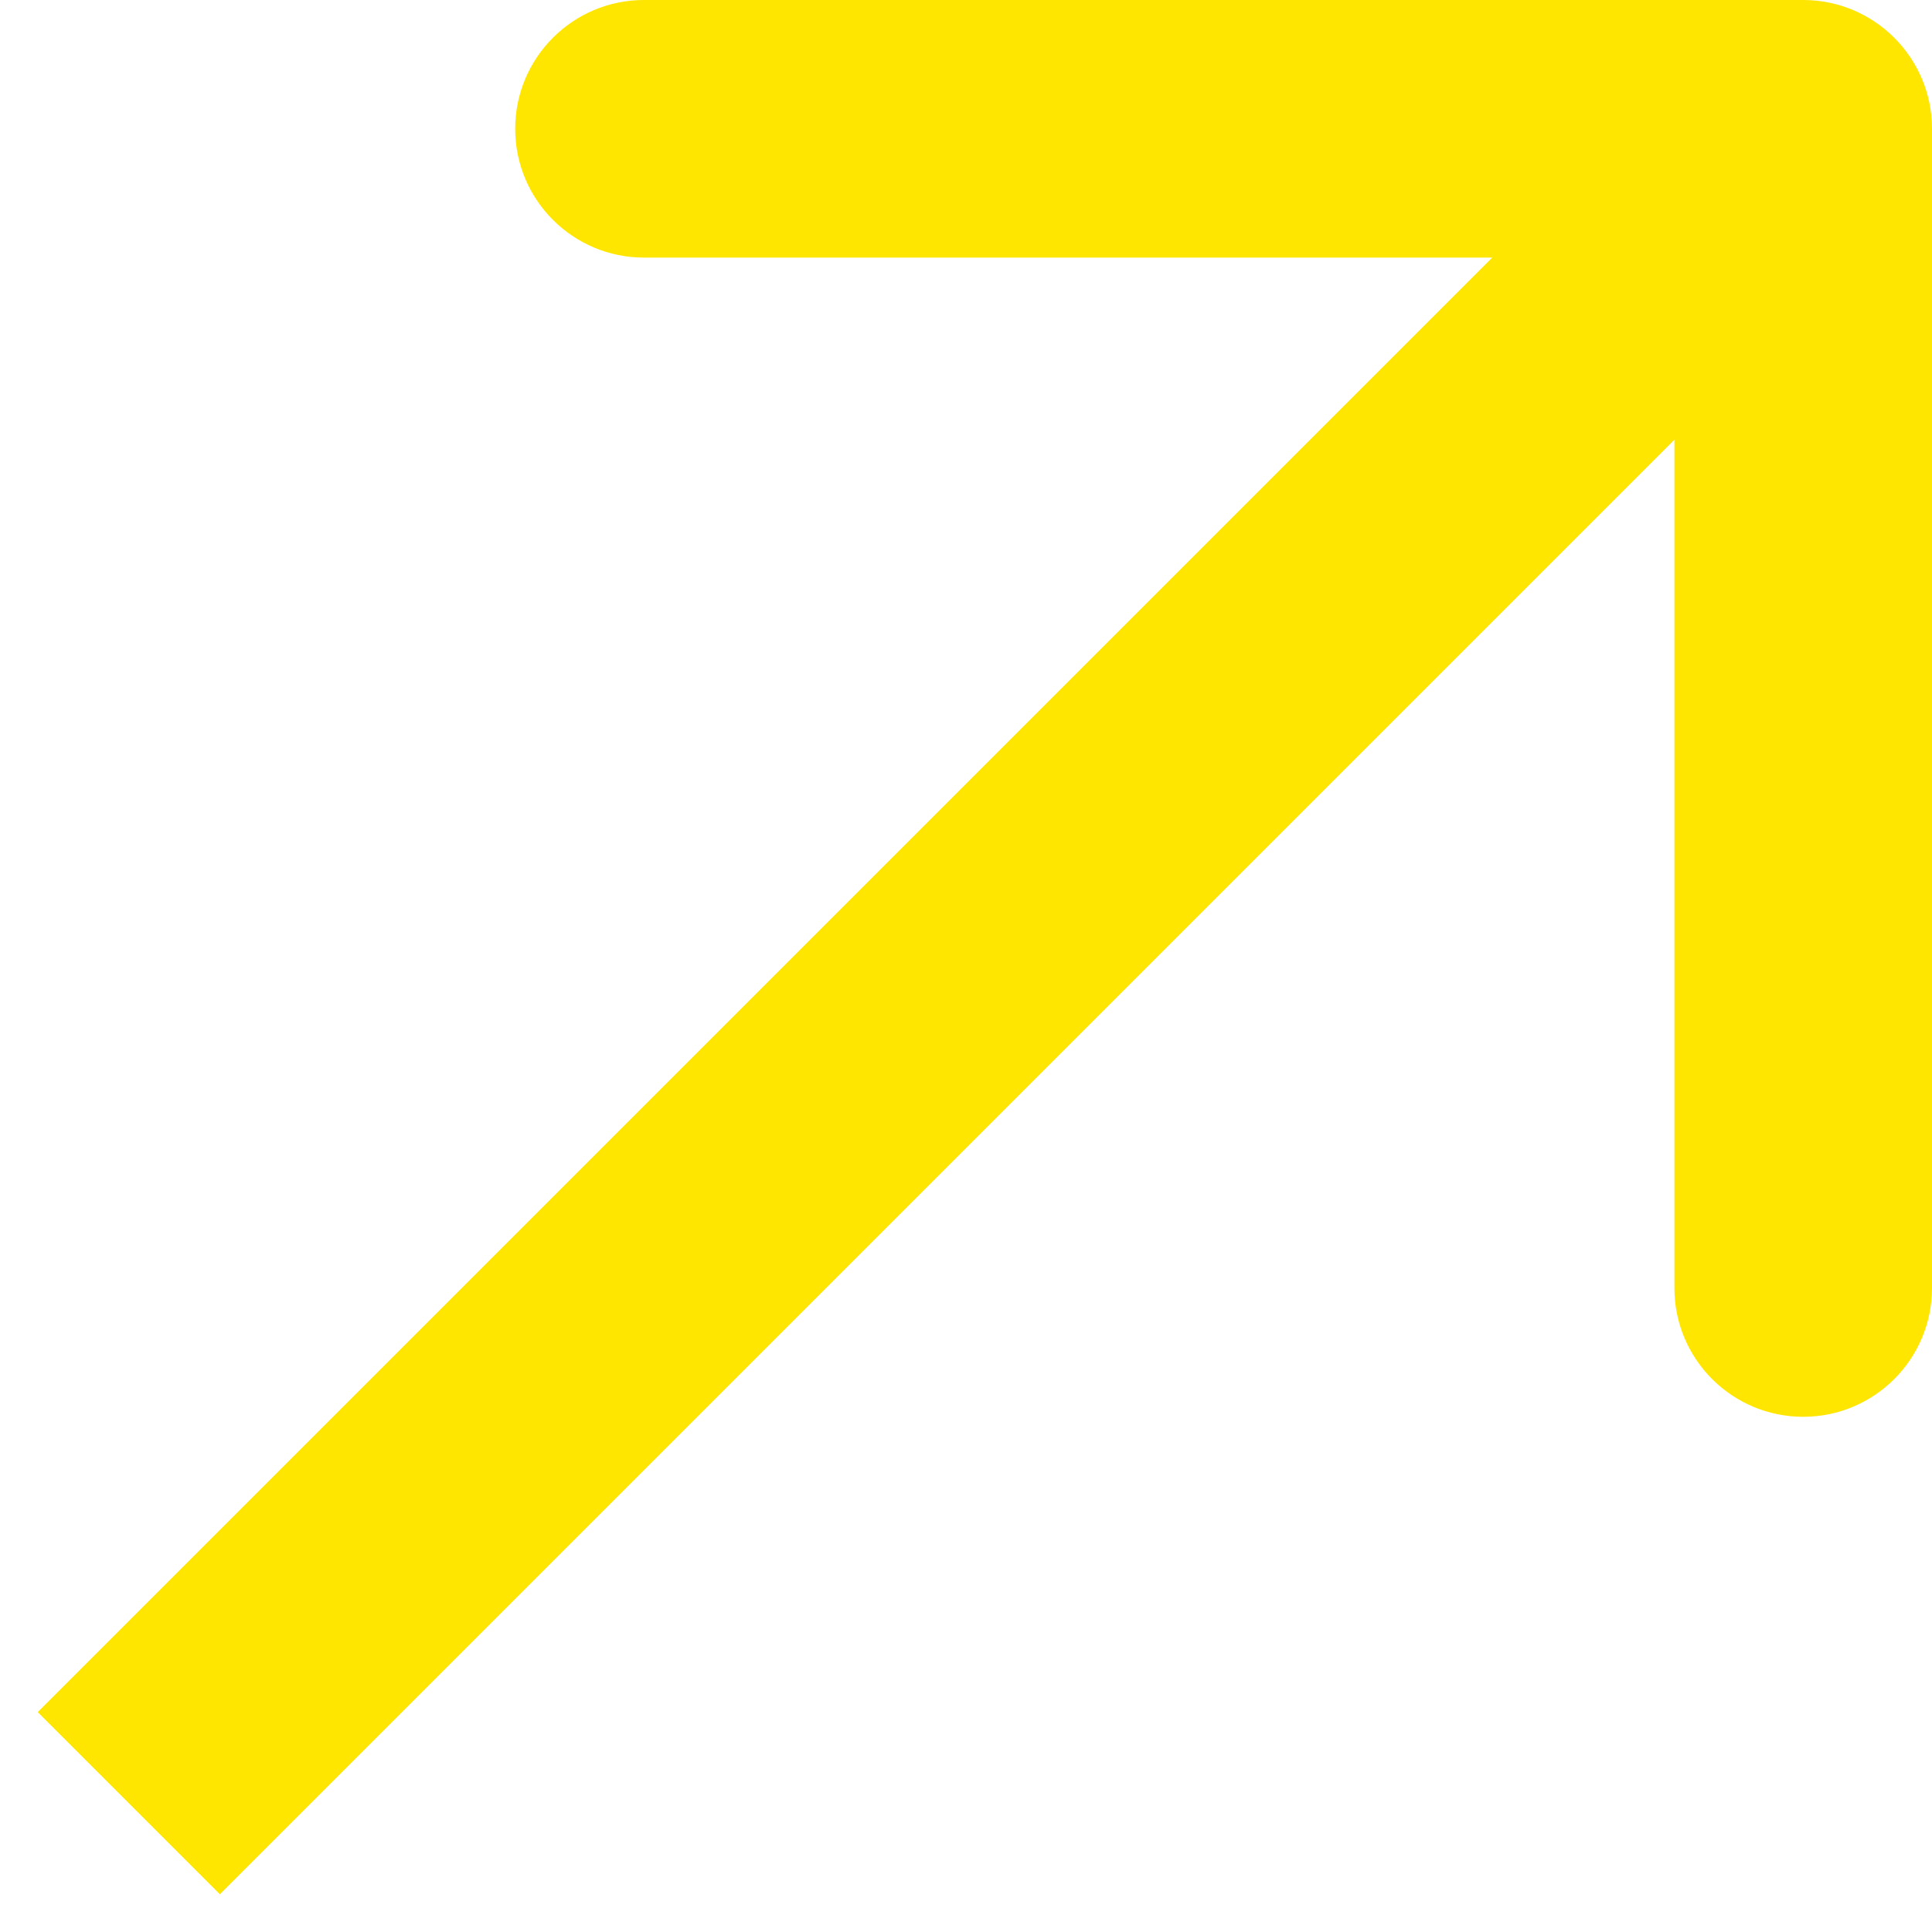 <svg width="15" height="15" viewBox="0 0 15 15" fill="none" xmlns="http://www.w3.org/2000/svg">
<path id="Vector 4" d="M15 1C15 0.448 14.552 -0 14 -0L5 -4.7231e-05C4.448 -4.03763e-05 4 0.448 4 1C4 1.552 4.448 2 5 2L13 2L13 10C13 10.552 13.448 11 14 11C14.552 11 15 10.552 15 10L15 1ZM1.707 14.707L14.707 1.707L13.293 0.293L0.293 13.293L1.707 14.707Z" fill="#FFE600"/>
</svg>
